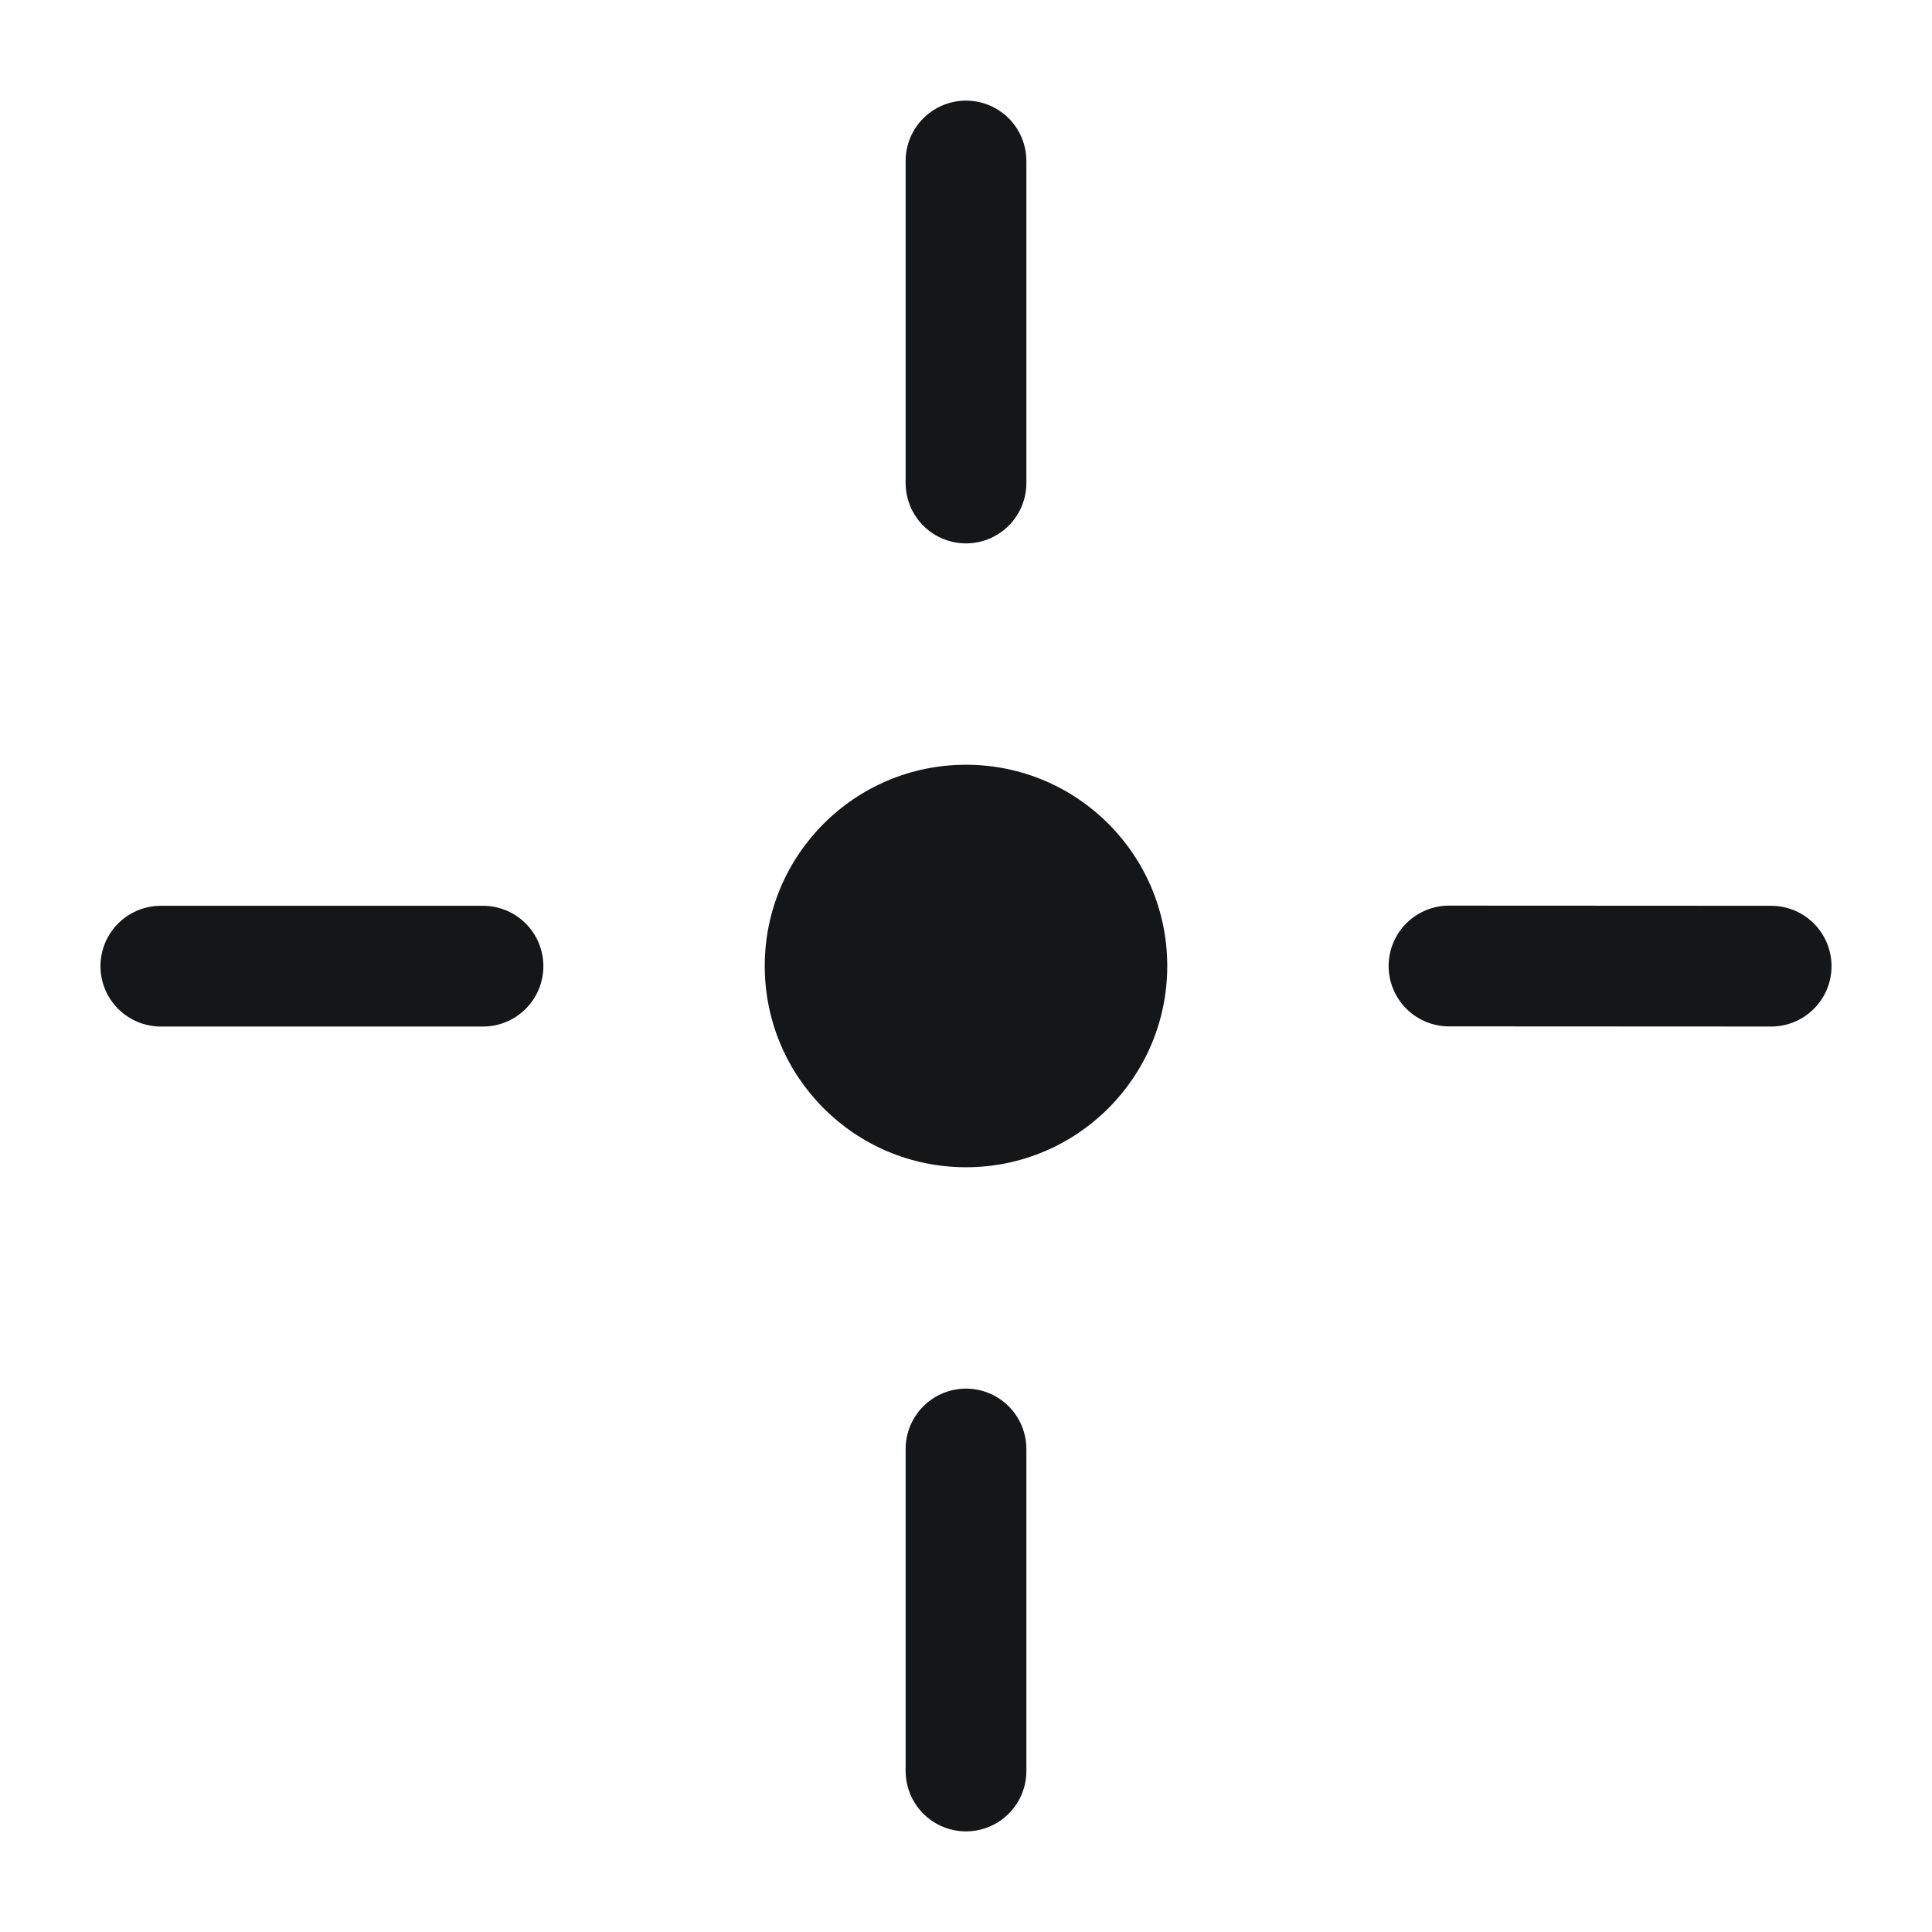 <svg xmlns="http://www.w3.org/2000/svg" width="24" height="24" viewBox="0 0 24 24" fill="none"><path d="M12 22V18V22Z" fill="#151617"></path><path d="M12 2V6M12 22V18" stroke="#151617" stroke-width="1.5" stroke-linecap="round" stroke-linejoin="round"></path><path d="M22.002 12.002C20.049 12.002 19.953 12 18 12L22.002 12.002ZM1.998 12.002L6 12.002L1.998 12.002Z" fill="#151617"></path><path d="M1.998 12.002L6 12.002M22.002 12.002C20.049 12.002 19.953 12 18 12L22.002 12.002Z" stroke="#151617" stroke-width="1.5" stroke-linecap="round" stroke-linejoin="round"></path><path d="M12 14.5C13.381 14.5 14.5 13.381 14.5 12C14.5 10.619 13.381 9.5 12 9.5C10.619 9.5 9.5 10.619 9.5 12C9.5 13.381 10.619 14.5 12 14.5Z" fill="#151617"></path></svg>